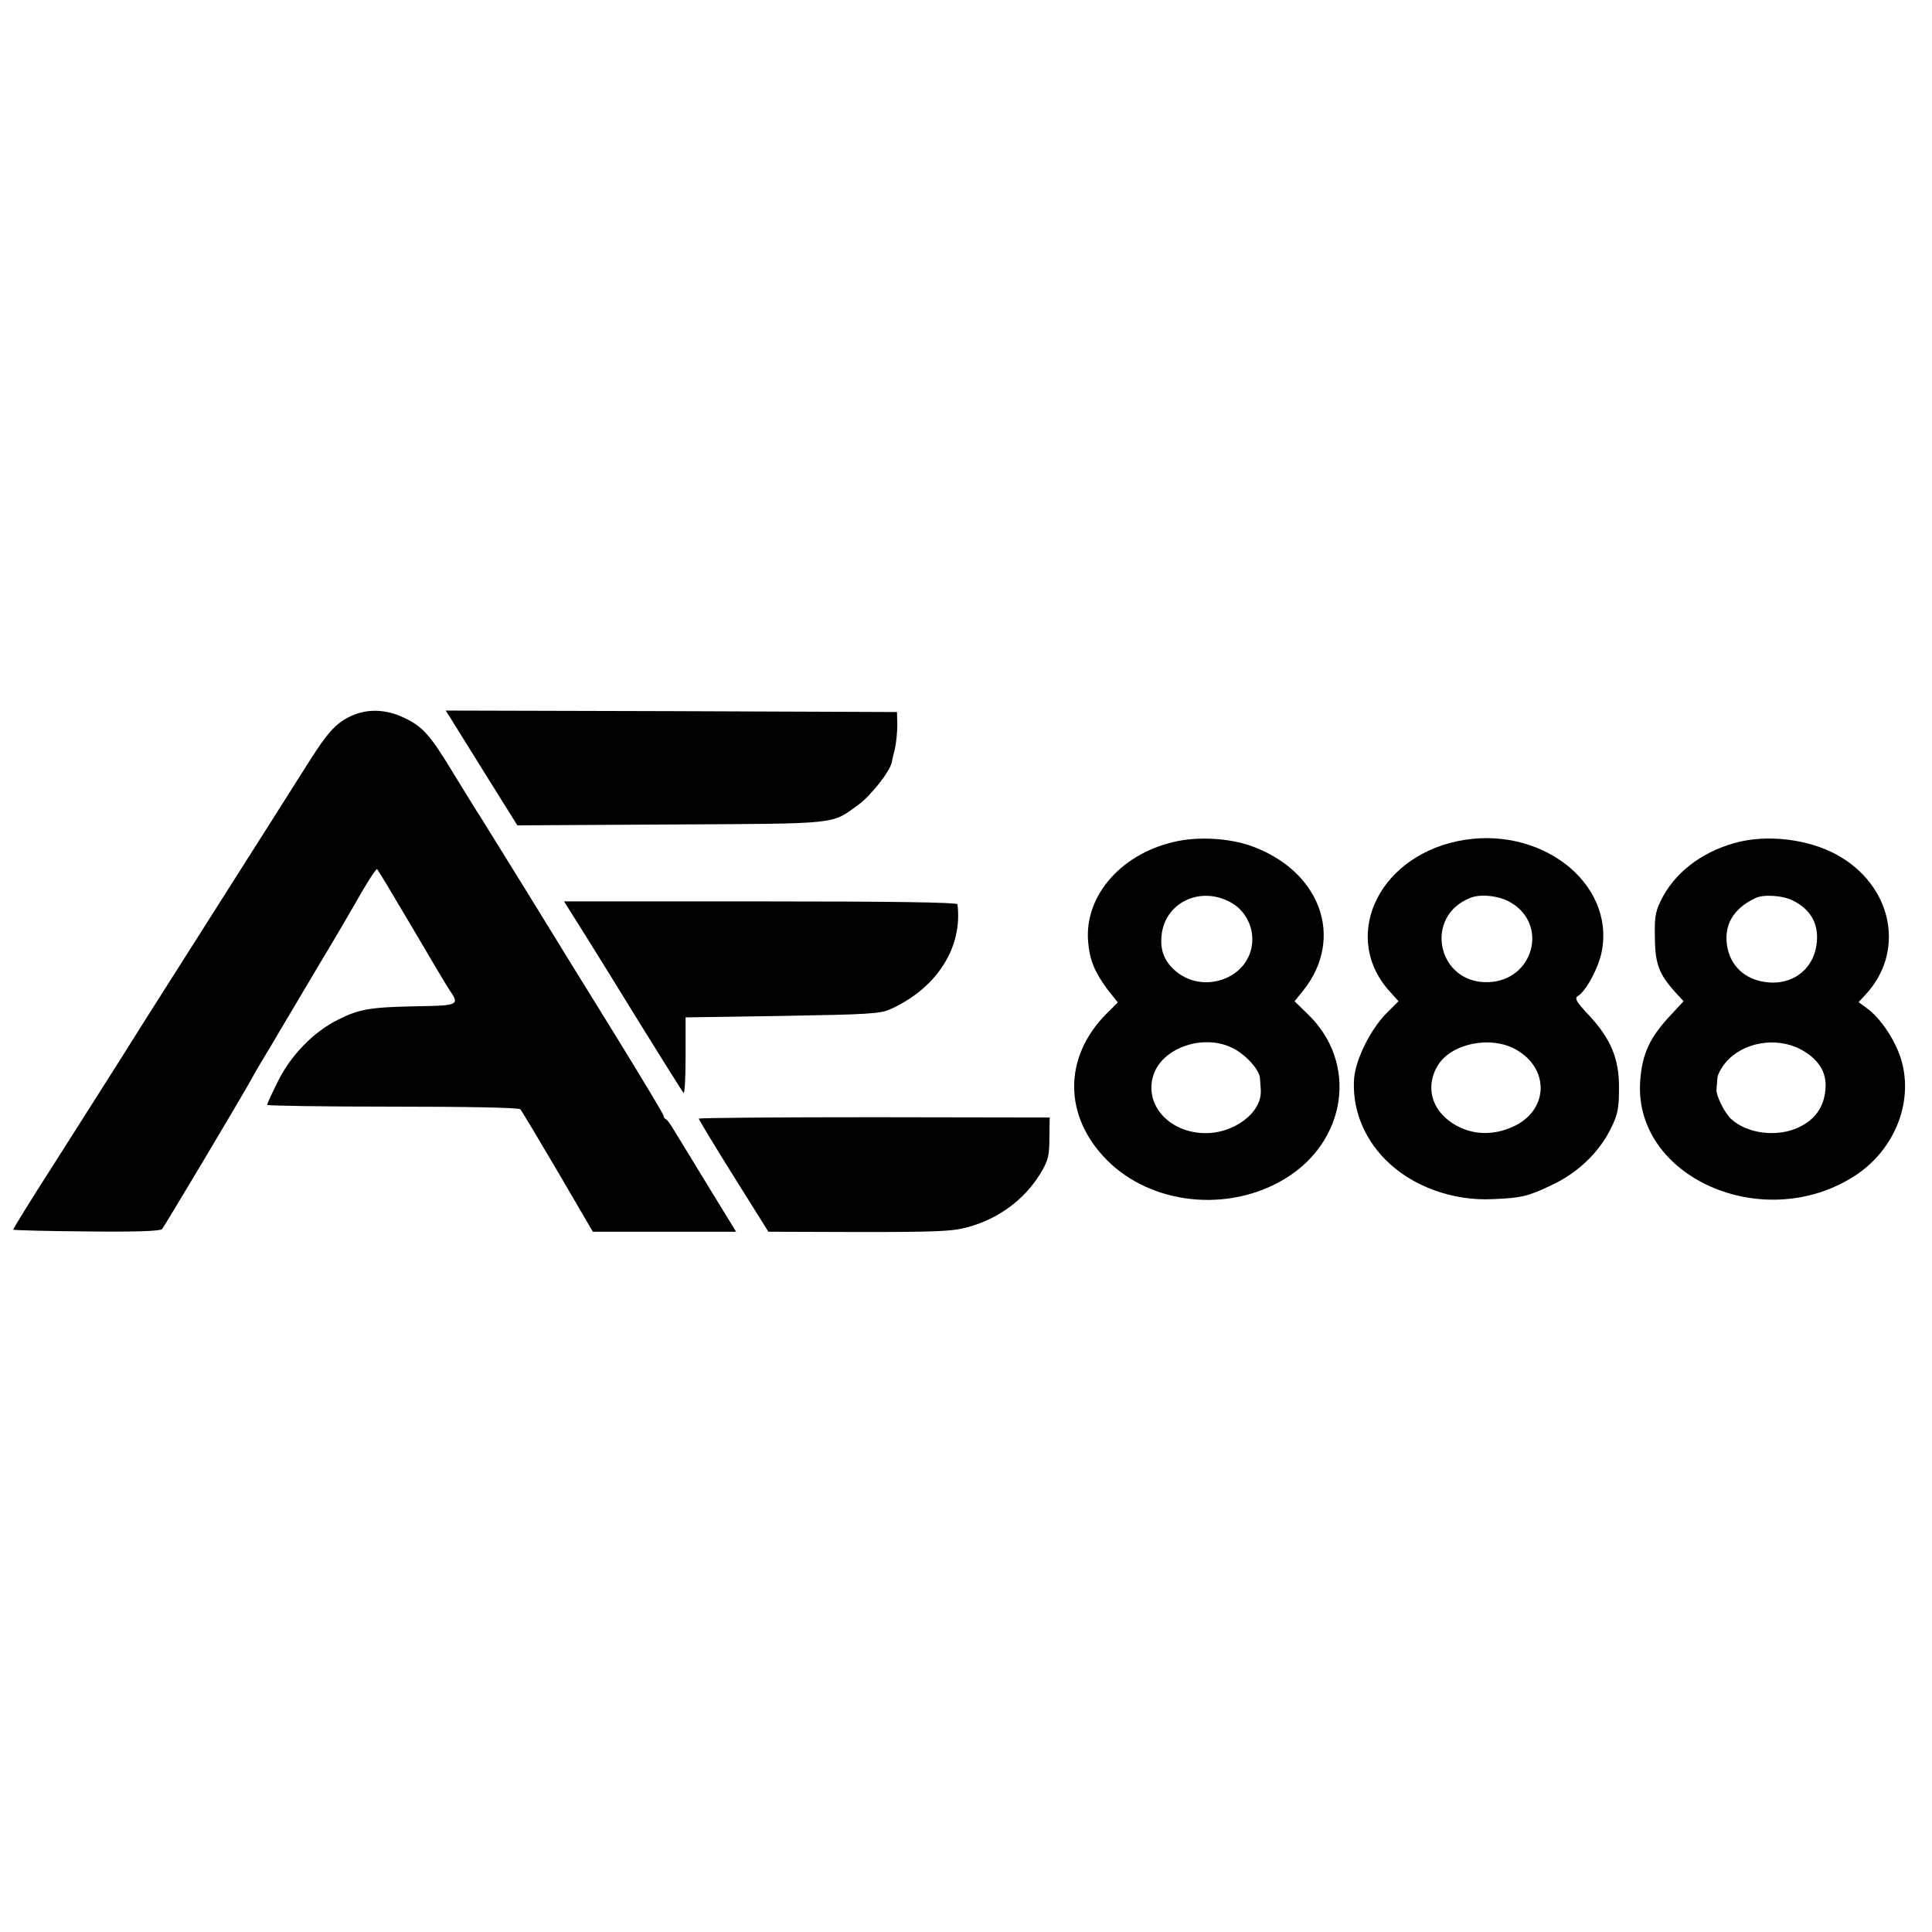 <?xml version="1.0" standalone="no"?>
<!DOCTYPE svg PUBLIC "-//W3C//DTD SVG 20010904//EN"
 "http://www.w3.org/TR/2001/REC-SVG-20010904/DTD/svg10.dtd">
<svg version="1.0" xmlns="http://www.w3.org/2000/svg"
 width="658pt" height="658pt" viewBox="0 0 658 658"
 preserveAspectRatio="xMidYMid meet">
<g transform="translate(0,658) scale(0.1,-0.1)"
fill="#000000" stroke="none">
<path d="M1195 4141 c-50 -23 -79 -55 -143 -156 -95 -150 -139 -220 -279 -440
-77 -121 -199 -314 -273 -430 -145 -231 -134 -212 -323 -510 -74 -115 -133
-211 -132 -213 2 -2 114 -5 250 -6 168 -2 250 1 257 8 9 11 246 408 296 496
24 44 55 95 79 135 6 11 44 74 83 140 39 66 75 127 80 135 40 66 97 163 118
200 34 61 71 120 76 120 2 0 54 -87 116 -192 62 -106 121 -205 131 -220 35
-50 30 -53 -104 -55 -165 -3 -202 -9 -274 -45 -84 -41 -163 -122 -207 -212
-20 -40 -36 -75 -36 -79 0 -3 192 -6 426 -6 242 0 430 -3 436 -9 5 -5 62 -101
128 -213 l119 -204 244 0 244 0 -95 155 c-52 85 -104 171 -116 190 -11 19 -24
37 -28 38 -4 2 -8 7 -8 12 0 5 -75 129 -166 277 -91 147 -227 367 -301 488
-75 121 -146 236 -158 255 -13 19 -53 85 -90 145 -81 134 -106 161 -170 191
-61 29 -125 31 -180 5z"/>
<path d="M1532 4138 c8 -13 63 -101 122 -196 l108 -173 526 3 c576 3 542 0
634 66 42 30 108 113 115 145 1 7 6 28 11 47 4 19 8 55 8 80 l-1 45 -769 3
-768 2 14 -22z"/>
<path d="M4014 3716 c-190 -37 -322 -184 -308 -344 5 -62 23 -104 66 -162 l35
-44 -39 -39 c-147 -148 -146 -349 2 -498 151 -152 412 -180 604 -65 214 128
252 397 80 562 l-45 44 30 37 c142 179 58 409 -181 493 -70 24 -167 31 -244
16z m177 -209 c47 -25 77 -79 74 -133 -6 -127 -171 -186 -267 -96 -33 31 -47
67 -42 115 10 112 131 171 235 114z m8 -497 c44 -22 90 -73 92 -101 1 -10 2
-29 3 -41 5 -78 -94 -152 -198 -147 -128 6 -208 113 -161 214 41 84 173 122
264 75z"/>
<path d="M4963 3715 c-277 -59 -397 -335 -225 -517 l25 -28 -42 -42 c-53 -54
-103 -154 -109 -219 -8 -100 30 -202 107 -279 89 -90 228 -141 366 -134 96 4
119 9 202 49 87 41 159 110 199 191 24 48 28 70 28 138 1 101 -29 170 -104
250 -40 42 -48 56 -37 63 28 16 71 96 82 151 47 237 -213 436 -492 377z m181
-208 c131 -75 79 -266 -74 -272 -175 -7 -224 226 -60 288 35 13 97 6 134 -16z
m18 -501 c119 -66 112 -212 -13 -265 -59 -26 -121 -26 -174 -2 -93 43 -126
131 -79 211 45 76 180 104 266 56z"/>
<path d="M5928 3714 c-117 -27 -213 -95 -263 -185 -25 -46 -30 -65 -29 -129 0
-102 12 -136 73 -203 l25 -27 -40 -43 c-75 -79 -102 -136 -108 -232 -20 -325
419 -519 729 -321 142 91 207 263 156 410 -23 64 -70 132 -114 163 l-27 20 25
27 c130 141 94 354 -79 463 -94 60 -235 82 -348 57z m182 -203 c56 -29 83 -76
78 -137 -8 -102 -96 -161 -199 -134 -67 18 -109 74 -109 146 0 59 35 106 100
136 29 13 96 8 130 -11z m21 -504 c63 -33 92 -80 86 -138 -5 -59 -35 -102 -90
-128 -72 -35 -175 -23 -230 27 -23 20 -53 81 -51 102 1 8 2 25 3 37 0 12 13
36 28 54 58 69 171 89 254 46z"/>
<path d="M1982 3413 c34 -54 124 -199 200 -323 77 -124 142 -228 146 -232 4
-4 7 52 7 125 l0 132 330 5 c292 5 335 7 370 24 157 72 244 210 226 356 -1 7
-232 10 -671 10 l-669 0 61 -97z"/>
<path d="M2380 2770 c0 -3 53 -91 118 -195 l119 -190 309 -1 c267 0 318 2 372
17 104 29 190 93 244 180 28 46 32 62 32 123 l1 70 -597 1 c-329 0 -598 -2
-598 -5z"/>
</g>
</svg>
